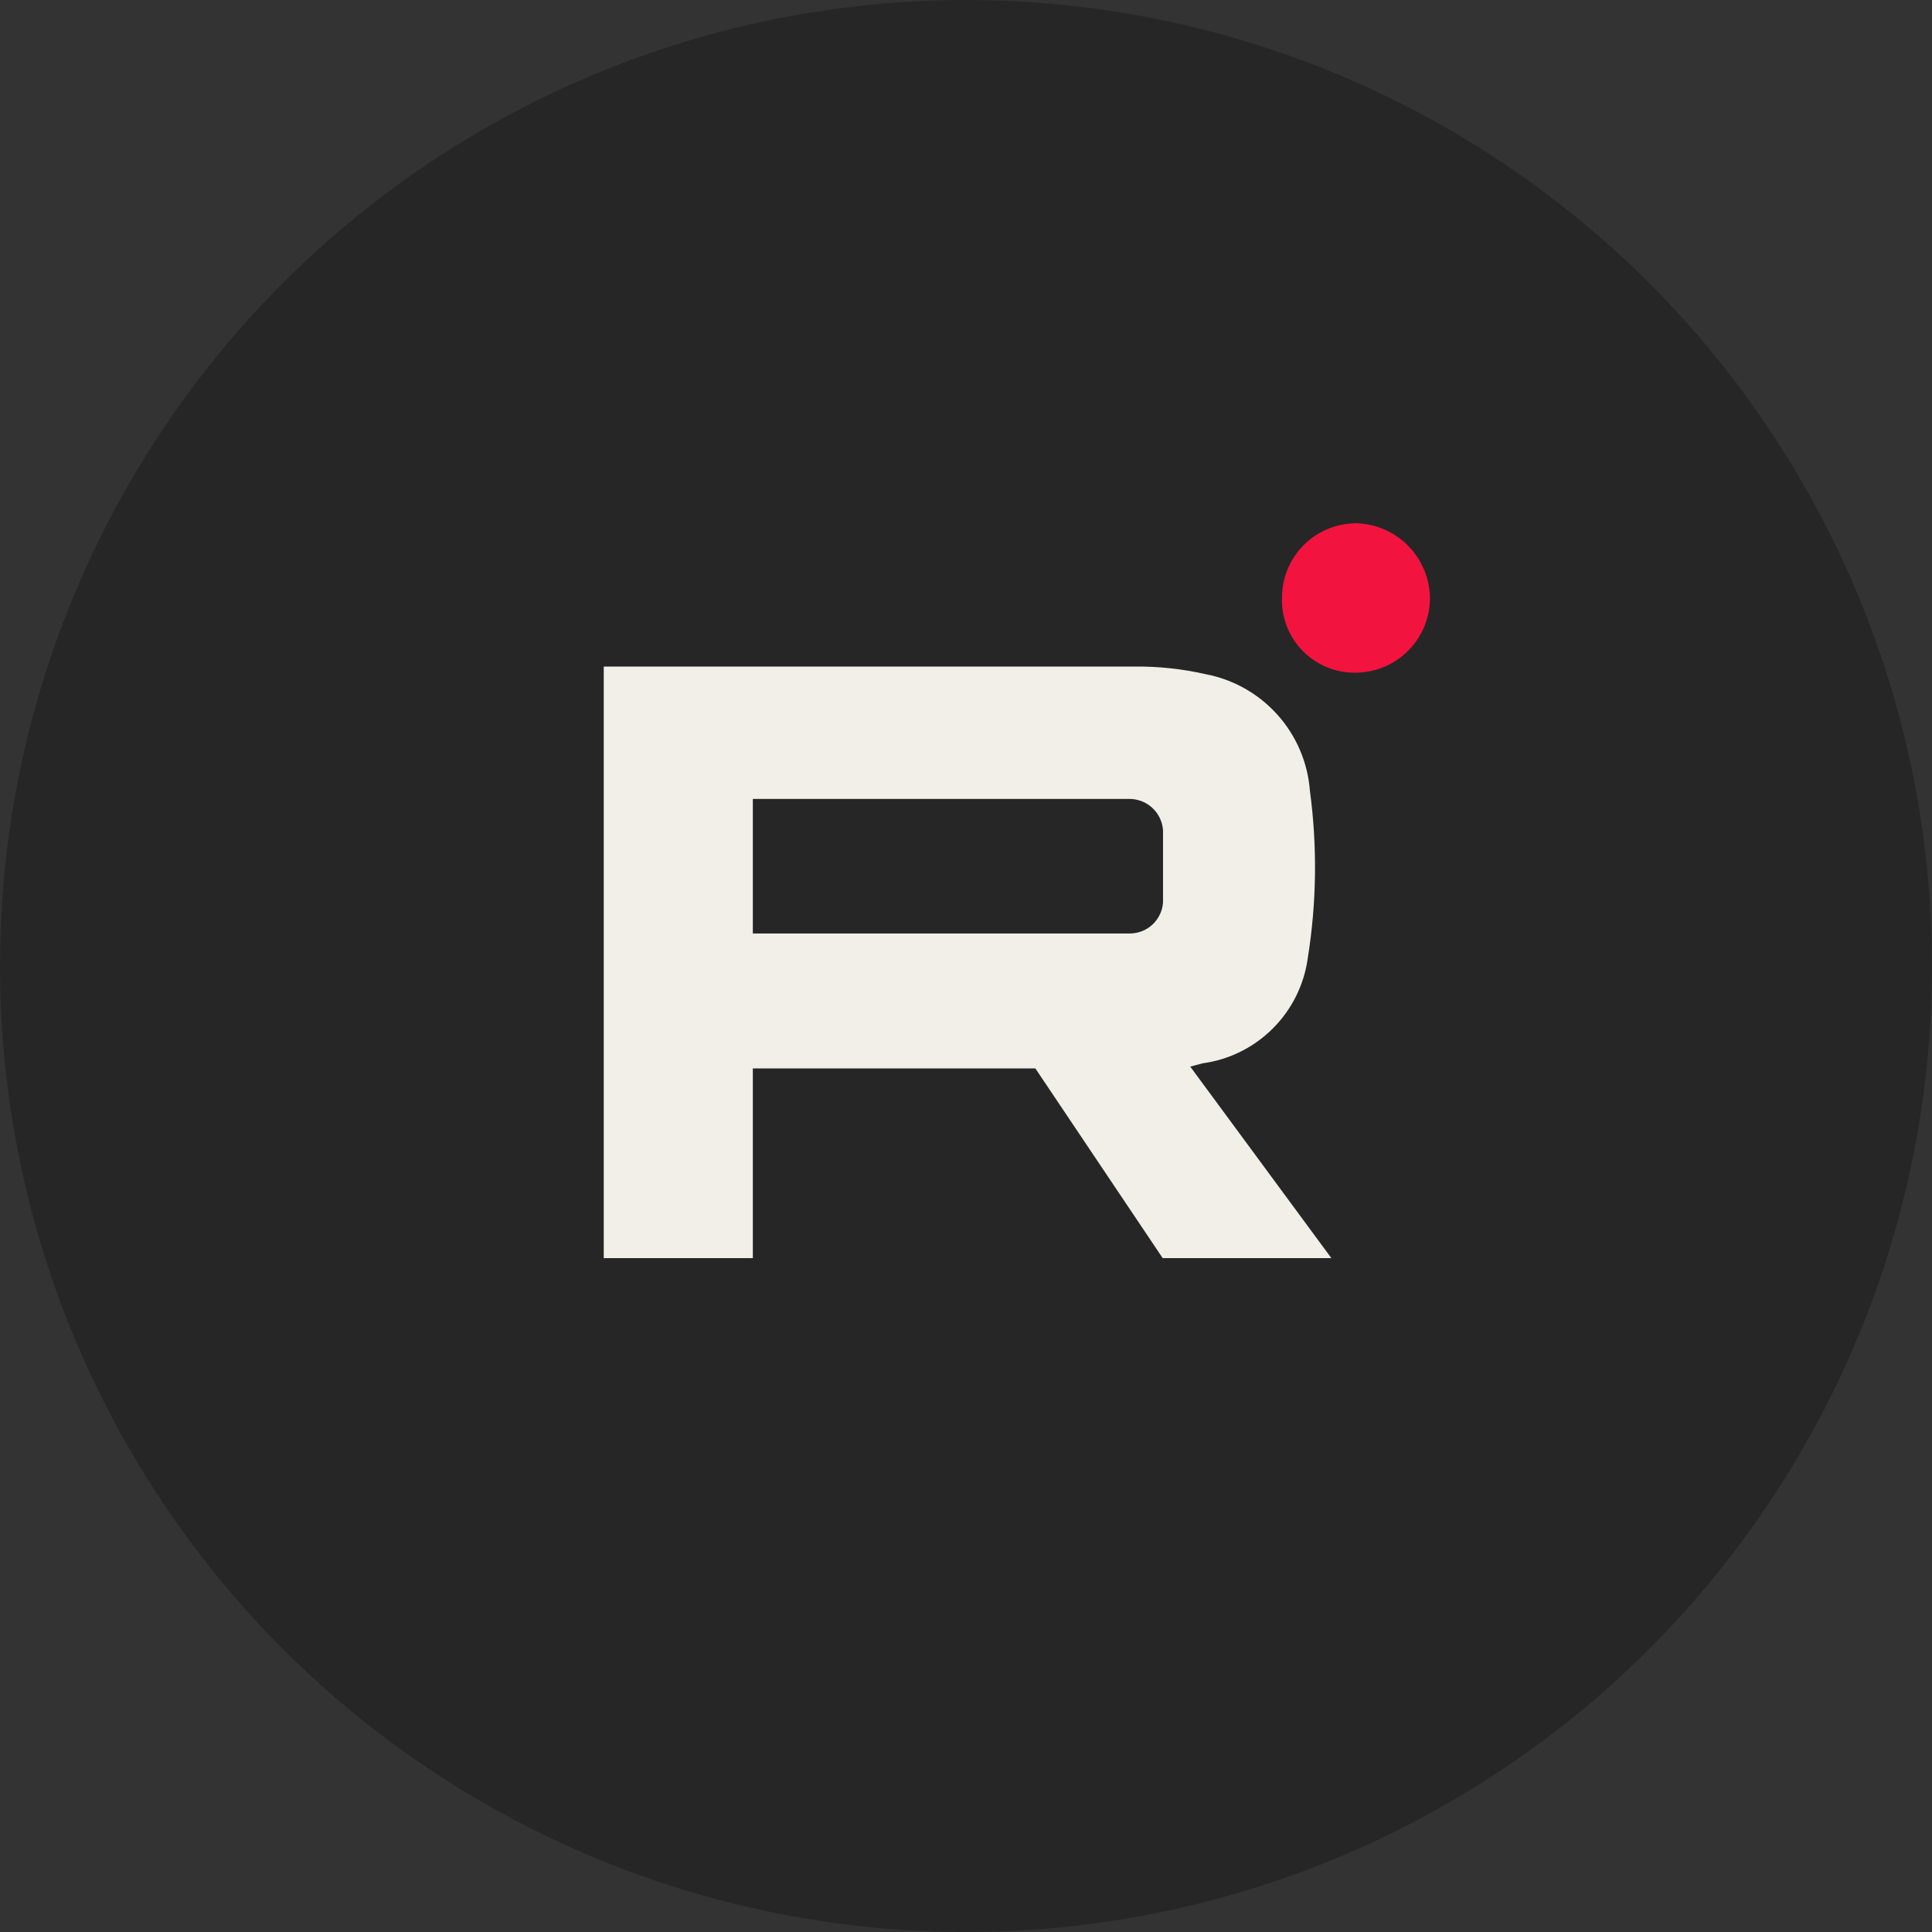 <?xml version="1.0" encoding="UTF-8"?> <svg xmlns="http://www.w3.org/2000/svg" width="48" height="48" viewBox="0 0 48 48" fill="none"><rect x="0" y="0" width="48" height="48" fill="#333333" stroke="none"/><circle cx="24" cy="24" r="24" fill="#262626"></circle><path d="M33.716 13C33.472 12.998 33.23 13.044 33.004 13.136C32.777 13.227 32.572 13.363 32.398 13.535C32.225 13.707 32.087 13.911 31.993 14.136C31.899 14.362 31.851 14.603 31.851 14.847C31.842 15.089 31.883 15.331 31.969 15.556C32.056 15.783 32.188 15.989 32.356 16.163C32.524 16.337 32.726 16.475 32.949 16.57C33.171 16.664 33.411 16.713 33.653 16.713C33.898 16.715 34.142 16.669 34.369 16.577C34.596 16.484 34.803 16.348 34.977 16.175C35.152 16.003 35.29 15.797 35.384 15.571C35.479 15.345 35.527 15.102 35.527 14.856C35.521 14.374 35.329 13.912 34.992 13.567C34.655 13.221 34.198 13.018 33.716 13Z" fill="#F3133F"></path><path d="M29.878 26.418C30.539 26.328 31.152 26.023 31.624 25.551C32.096 25.079 32.401 24.466 32.491 23.805C32.712 22.43 32.73 21.03 32.545 19.651C32.492 18.949 32.209 18.284 31.739 17.759C31.27 17.235 30.641 16.88 29.95 16.749C29.373 16.618 28.784 16.555 28.192 16.56C23.93 16.56 15 16.56 15 16.56V31.257H18.704V26.544H25.723L28.886 31.257H33.077L29.571 26.499L29.878 26.418ZM28.075 23.192H18.704V19.849H28.048C28.262 19.846 28.468 19.924 28.625 20.068C28.783 20.212 28.879 20.411 28.895 20.624V22.426C28.879 22.638 28.782 22.835 28.625 22.978C28.467 23.121 28.261 23.197 28.048 23.192H28.075Z" fill="#F2EFE8"></path></svg> 